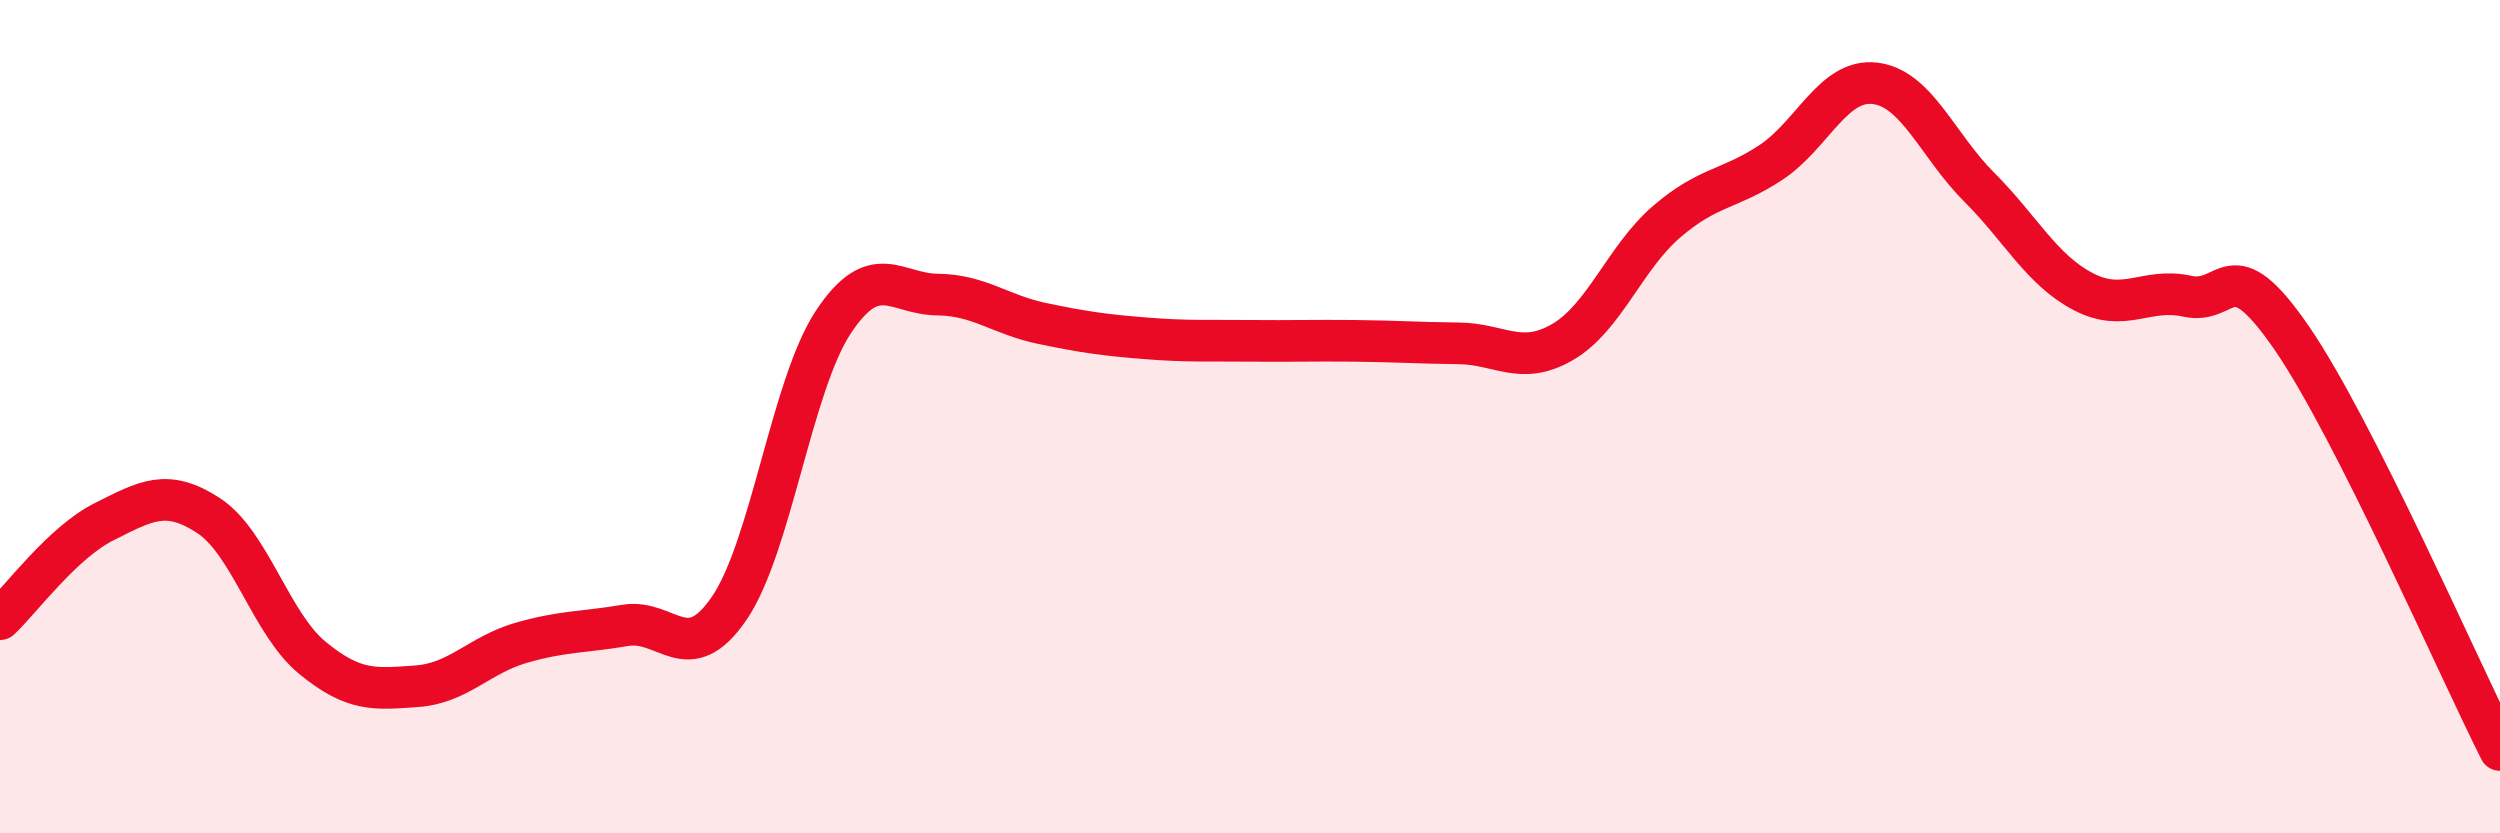 
    <svg width="60" height="20" viewBox="0 0 60 20" xmlns="http://www.w3.org/2000/svg">
      <path
        d="M 0,14.86 C 0.5,14.39 1.5,13.02 2.5,12.52 C 3.5,12.02 4,11.72 5,12.37 C 6,13.02 6.5,14.97 7.5,15.79 C 8.5,16.61 9,16.54 10,16.47 C 11,16.4 11.5,15.72 12.5,15.43 C 13.5,15.14 14,15.18 15,15.01 C 16,14.84 16.5,16.06 17.5,14.6 C 18.5,13.14 19,9.24 20,7.73 C 21,6.22 21.5,7.06 22.5,7.07 C 23.5,7.08 24,7.55 25,7.76 C 26,7.97 26.5,8.04 27.5,8.12 C 28.5,8.2 29,8.17 30,8.18 C 31,8.19 31.5,8.17 32.5,8.18 C 33.5,8.19 34,8.23 35,8.24 C 36,8.25 36.5,8.79 37.5,8.21 C 38.5,7.63 39,6.18 40,5.32 C 41,4.46 41.5,4.56 42.5,3.9 C 43.5,3.24 44,1.88 45,2 C 46,2.12 46.5,3.49 47.5,4.49 C 48.5,5.49 49,6.48 50,7 C 51,7.52 51.5,6.89 52.5,7.11 C 53.5,7.33 53.5,5.93 55,8.11 C 56.5,10.29 59,16.02 60,18L60 20L0 20Z"
        fill="#EB0A25"
        opacity="0.1"
        stroke-linecap="round"
        stroke-linejoin="round"
      />
      <path
        d="M 0,14.86 C 0.5,14.39 1.5,13.02 2.5,12.52 C 3.5,12.02 4,11.72 5,12.37 C 6,13.02 6.5,14.97 7.5,15.79 C 8.5,16.61 9,16.54 10,16.47 C 11,16.4 11.5,15.72 12.5,15.43 C 13.5,15.14 14,15.18 15,15.01 C 16,14.84 16.5,16.06 17.5,14.6 C 18.5,13.14 19,9.24 20,7.73 C 21,6.22 21.5,7.06 22.5,7.07 C 23.5,7.08 24,7.55 25,7.76 C 26,7.97 26.5,8.04 27.5,8.12 C 28.5,8.2 29,8.17 30,8.18 C 31,8.19 31.5,8.17 32.5,8.18 C 33.5,8.19 34,8.23 35,8.24 C 36,8.25 36.5,8.79 37.5,8.21 C 38.5,7.63 39,6.18 40,5.32 C 41,4.46 41.5,4.56 42.5,3.9 C 43.5,3.24 44,1.88 45,2 C 46,2.12 46.5,3.49 47.5,4.49 C 48.5,5.49 49,6.48 50,7 C 51,7.52 51.5,6.89 52.5,7.11 C 53.5,7.33 53.5,5.93 55,8.11 C 56.5,10.29 59,16.02 60,18"
        stroke="#EB0A25"
        stroke-width="1"
        fill="none"
        stroke-linecap="round"
        stroke-linejoin="round"
      />
    </svg>
  